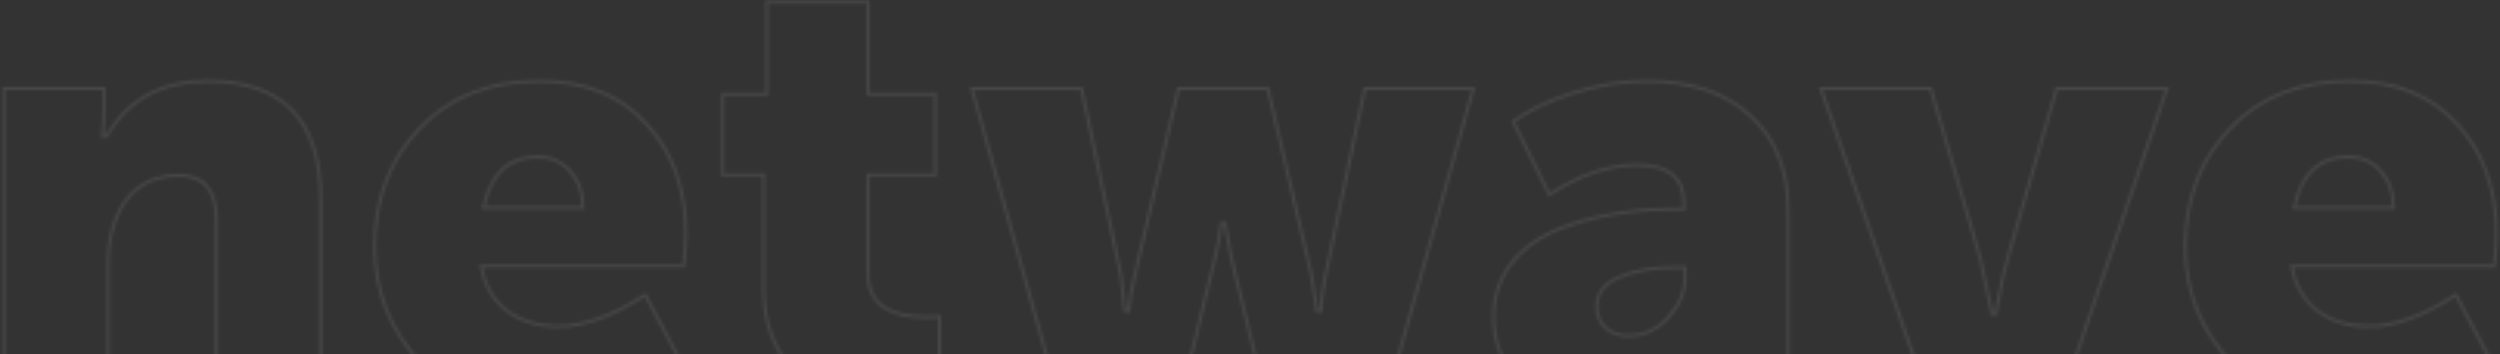<svg width="805" height="114" viewBox="0 0 805 114" fill="none" xmlns="http://www.w3.org/2000/svg">
<rect x="0" y="0" width="805" height="114" fill="#333333" stroke="none"/>
<g opacity="0.1">
<mask id="netwave_menu_mask" fill="white">
<path fill-rule="evenodd" clip-rule="evenodd" d="M33.96 36.999V27.999H0.76V130.999H35.36V84.399C35.36 76.533 37.226 69.999 40.96 64.799C44.826 59.599 50.426 56.999 57.76 56.999C65.36 56.999 69.16 61.533 69.16 70.599V130.999H103.76V64.199C103.76 38.466 91.426 25.599 66.76 25.599C52.42 25.599 41.71 31.169 34.63 42.31C34.403 42.667 34.179 43.03 33.96 43.399H33.56L33.96 36.999ZM102.76 129.999V64.199C102.76 51.476 99.71 42.12 93.788 35.941C87.873 29.771 78.928 26.599 66.76 26.599C52.282 26.599 41.69 32.373 34.819 43.911L34.528 44.399H32.495L32.96 36.968V28.999H1.76V129.999H34.36V84.399C34.36 76.372 36.267 69.622 40.147 64.216L40.152 64.209L40.157 64.203C44.239 58.713 50.158 55.999 57.76 55.999C61.765 55.999 64.935 57.202 67.076 59.757C69.189 62.278 70.16 65.951 70.16 70.599V129.999H102.76ZM135.481 41.687L135.476 41.692C125.941 51.62 121.155 64.162 121.155 79.399C121.155 93.809 126.123 106.229 136.08 116.71C145.989 127.141 159.507 132.399 176.755 132.399C184.642 132.399 192.467 131.085 200.234 128.452L200.239 128.451C207.839 125.917 214.251 122.48 219.493 118.153L207.586 95.64C197.45 102.233 188.099 105.599 179.555 105.599C173.504 105.599 168.106 104.014 163.395 100.828L163.381 100.818L163.367 100.808C158.738 97.442 155.817 92.609 154.574 86.395L154.335 85.199H219.658C220.126 80.854 220.355 77.594 220.355 75.399C220.355 60.939 216.155 49.264 207.822 40.279L207.817 40.274L207.812 40.268C199.636 31.183 188.327 26.599 173.755 26.599C157.718 26.599 144.996 31.65 135.481 41.687ZM220.555 86.199H155.555C155.623 86.537 155.695 86.87 155.773 87.199C157.075 92.713 159.803 96.979 163.955 99.999C168.488 103.066 173.688 104.599 179.555 104.599C187.858 104.599 197.046 101.317 207.116 94.752C207.395 94.57 207.675 94.386 207.955 94.199L220.755 118.399C215.288 123.066 208.555 126.733 200.555 129.399C192.688 132.066 184.755 133.399 176.755 133.399C159.288 133.399 145.488 128.066 135.355 117.399C125.222 106.733 120.155 94.066 120.155 79.399C120.155 63.933 125.022 51.133 134.755 40.999C144.488 30.733 157.488 25.599 173.755 25.599C188.555 25.599 200.155 30.266 208.555 39.599C217.088 48.799 221.355 60.733 221.355 75.399C221.355 77.799 221.088 81.399 220.555 86.199ZM155.11 67.399L155.379 66.184C156.539 60.927 158.561 56.866 161.525 54.116C164.507 51.35 168.348 49.999 172.955 49.999C177.475 49.999 181.16 51.565 183.903 54.736C186.751 57.872 188.155 61.785 188.155 66.399V67.399H155.11ZM156.59 65.399C158.991 55.799 164.446 50.999 172.955 50.999C177.222 50.999 180.622 52.466 183.155 55.399C185.617 58.108 186.943 61.441 187.132 65.399C187.147 65.728 187.155 66.062 187.155 66.399H156.355C156.43 66.06 156.508 65.727 156.59 65.399ZM246.432 55.799V92.999C246.432 98.368 247.217 103.184 248.771 107.457C250.329 111.74 252.455 115.205 255.13 117.883C257.877 120.499 260.749 122.716 263.744 124.54C266.851 126.352 270.289 127.715 274.063 128.626C278.033 129.552 281.45 130.142 284.322 130.403L284.342 130.405L284.361 130.408C287.383 130.802 290.473 130.999 293.632 130.999C294.588 130.999 297.37 130.827 302.032 130.473V102.481C300.869 102.56 299.669 102.599 298.432 102.599C292.209 102.599 287.362 101.489 284.049 99.112C280.674 96.691 279.032 93.06 279.032 88.399V55.799H300.632V30.799H279.032V1.199H247.432V30.799H233.232V55.799H246.432ZM302.032 101.479C302.368 101.456 302.702 101.429 303.032 101.399V131.399C297.832 131.799 294.698 131.999 293.632 131.999C290.432 131.999 287.298 131.799 284.232 131.399C281.298 131.133 277.832 130.533 273.832 129.599C269.965 128.666 266.432 127.266 263.232 125.399C260.165 123.533 257.232 121.266 254.432 118.599C251.632 115.799 249.432 112.199 247.832 107.799C246.232 103.399 245.432 98.466 245.432 92.999V56.799H232.232V29.799H246.432V0.199H280.032V29.799H301.632V56.799H280.032V88.399C280.032 97.199 286.165 101.599 298.432 101.599C299.672 101.599 300.872 101.559 302.032 101.479ZM361.458 88.799L348.658 27.999H312.258L341.058 130.999H380.058L391.658 83.399C392.418 80.359 393.001 77.364 393.408 74.412C393.497 73.764 393.578 73.118 393.65 72.474C393.653 72.449 393.655 72.424 393.658 72.399H394.058L396.058 83.399L407.658 130.999H446.258L475.058 27.999H439.058L426.258 88.799C425.677 91.51 425.272 94.151 425.043 96.721C424.958 97.67 424.897 98.61 424.861 99.54C424.86 99.559 424.859 99.579 424.858 99.599H424.458L422.858 88.799L408.658 27.999H379.058L364.858 88.799C364.178 91.522 363.674 94.173 363.348 96.754C363.229 97.697 363.134 98.63 363.062 99.554C363.061 99.569 363.059 99.584 363.058 99.599H362.658L361.458 88.799ZM379.852 28.999L365.83 89.034L365.828 89.042C364.907 92.726 364.317 96.271 364.055 99.676L363.984 100.599H361.763L360.47 88.958L347.847 28.999H313.576L341.817 129.999H379.273L390.688 83.157C391.611 79.464 392.27 75.842 392.664 72.289L392.763 71.399H394.893L397.037 83.191L408.444 129.999H445.499L473.74 28.999H439.87L427.237 89.005L427.236 89.009C426.447 92.691 425.988 96.234 425.857 99.638L425.82 100.599H423.595L421.875 88.987L407.865 28.999H379.852ZM518.674 68.599C512.274 69.666 506.074 71.466 500.074 73.999C494.207 76.533 489.474 80.199 485.874 84.999C482.274 89.799 480.474 95.466 480.474 101.999C480.474 110.933 483.607 118.399 489.874 124.399C496.141 130.399 504.207 133.399 514.074 133.399C520.074 133.399 525.807 132.066 531.274 129.399C536.514 126.904 540.761 123.534 544.016 119.288C544.24 118.996 544.459 118.699 544.674 118.399H545.074L544.674 124.799V130.999H576.274V67.599C576.274 54.533 572.141 44.266 563.874 36.799C555.741 29.333 544.541 25.599 530.274 25.599C522.274 25.599 514.14 26.933 505.874 29.599C497.74 32.266 491.34 35.399 486.674 38.999L498.674 63.399C498.955 63.213 499.236 63.029 499.517 62.848C509.08 56.682 518.266 53.599 527.074 53.599C536.807 53.599 541.674 57.399 541.674 64.999V66.799H538.674C531.741 66.799 525.074 67.399 518.674 68.599ZM499.073 61.945C508.717 55.746 518.055 52.599 527.074 52.599C532.043 52.599 535.954 53.565 538.639 55.661C541.371 57.794 542.674 60.97 542.674 64.999V67.799H538.674C531.798 67.799 525.194 68.394 518.858 69.582L518.848 69.584L518.838 69.586C512.517 70.639 506.393 72.417 500.466 74.919C494.75 77.388 490.162 80.949 486.674 85.599C483.215 90.21 481.474 95.662 481.474 101.999C481.474 110.669 484.502 117.872 490.565 123.677C496.62 129.474 504.427 132.399 514.074 132.399C519.92 132.399 525.503 131.101 530.835 128.5L530.844 128.496C536.304 125.897 540.633 122.336 543.86 117.818L544.159 117.399H546.138L545.674 124.831V129.999H575.274V67.599C575.274 54.762 571.224 44.785 563.204 37.541L563.198 37.536C555.298 30.284 544.366 26.599 530.274 26.599C522.388 26.599 514.359 27.913 506.185 30.55C498.494 33.071 492.424 35.995 487.936 39.3L499.073 61.945ZM516.581 105.92L516.567 105.906C514.639 103.979 513.674 101.588 513.674 98.799C513.674 96.465 514.335 94.409 515.686 92.683C517.026 90.971 518.993 89.648 521.505 88.67C526.578 86.615 532.373 85.599 538.874 85.599H543.074V89.399C543.074 94.089 541.218 98.452 537.618 102.467C533.98 106.526 529.583 108.599 524.474 108.599C521.233 108.599 518.564 107.751 516.596 105.934L516.581 105.92ZM521.874 89.599C517.074 91.466 514.674 94.533 514.674 98.799C514.674 101.333 515.541 103.466 517.274 105.199C519.007 106.799 521.407 107.599 524.474 107.599C529.274 107.599 533.407 105.666 536.874 101.799C540.341 97.933 542.074 93.799 542.074 89.399V86.599H538.874C532.474 86.599 526.807 87.599 521.874 89.599ZM638.058 82.799L622.058 27.999H585.658L621.258 130.999H663.458L698.458 27.999H661.858L646.058 82.799C644.826 86.99 643.65 92.378 642.531 98.962C642.445 99.471 642.359 99.987 642.273 100.511C642.268 100.54 642.263 100.57 642.258 100.599H641.858L638.058 82.799ZM662.611 28.999L647.019 83.076L647.018 83.081C645.701 87.559 644.442 93.448 643.245 100.761L643.108 101.599H641.049L637.088 83.044L621.308 28.999H587.062L621.971 129.999H662.742L697.062 28.999H662.611ZM718.489 41.687L718.484 41.692C708.948 51.62 704.163 64.162 704.163 79.399C704.163 93.809 709.13 106.229 719.088 116.71C728.997 127.141 742.515 132.399 759.763 132.399C767.65 132.399 775.475 131.085 783.242 128.452L783.247 128.451C790.847 125.917 797.258 122.48 802.501 118.153L790.594 95.64C780.458 102.233 771.107 105.599 762.563 105.599C756.512 105.599 751.113 104.014 746.403 100.828L746.388 100.818L746.375 100.808C741.746 97.442 738.825 92.609 737.582 86.395L737.343 85.199H802.666C803.133 80.854 803.363 77.594 803.363 75.399C803.363 60.939 799.163 49.264 790.83 40.279L790.825 40.274L790.82 40.268C782.643 31.183 771.335 26.599 756.763 26.599C740.726 26.599 728.004 31.65 718.489 41.687ZM803.563 86.199H738.563C738.63 86.537 738.703 86.87 738.781 87.199C740.083 92.713 742.811 96.979 746.963 99.999C751.496 103.066 756.696 104.599 762.563 104.599C770.866 104.599 780.053 101.317 790.124 94.752C790.403 94.57 790.683 94.386 790.963 94.199L803.763 118.399C798.296 123.066 791.563 126.733 783.563 129.399C775.696 132.066 767.763 133.399 759.763 133.399C742.296 133.399 728.496 128.066 718.363 117.399C708.23 106.733 703.163 94.066 703.163 79.399C703.163 63.933 708.03 51.133 717.763 40.999C727.496 30.733 740.496 25.599 756.763 25.599C771.563 25.599 783.163 30.266 791.563 39.599C800.096 48.799 804.363 60.733 804.363 75.399C804.363 77.799 804.096 81.399 803.563 86.199ZM738.118 67.399L738.386 66.184C739.547 60.927 741.569 56.866 744.533 54.116C747.515 51.35 751.355 49.999 755.963 49.999C760.483 49.999 764.169 51.566 766.912 54.737C769.759 57.873 771.163 61.785 771.163 66.399V67.399H738.118ZM766.163 55.399C763.63 52.466 760.23 50.999 755.963 50.999C747.453 50.999 741.998 55.799 739.598 65.399C739.516 65.727 739.438 66.06 739.363 66.399H770.163C770.163 66.062 770.155 65.728 770.139 65.399C769.95 61.441 768.625 58.108 766.163 55.399Z"/>
</mask>
<path class="svg-netwave-menu-sign" fill-rule="evenodd" clip-rule="evenodd" d="M33.96 36.999V27.999H0.76V130.999H35.36V84.399C35.36 76.533 37.226 69.999 40.96 64.799C44.826 59.599 50.426 56.999 57.76 56.999C65.36 56.999 69.16 61.533 69.16 70.599V130.999H103.76V64.199C103.76 38.466 91.426 25.599 66.76 25.599C52.42 25.599 41.71 31.169 34.63 42.31C34.403 42.667 34.179 43.03 33.96 43.399H33.56L33.96 36.999ZM102.76 129.999V64.199C102.76 51.476 99.71 42.12 93.788 35.941C87.873 29.771 78.928 26.599 66.76 26.599C52.282 26.599 41.69 32.373 34.819 43.911L34.528 44.399H32.495L32.96 36.968V28.999H1.76V129.999H34.36V84.399C34.36 76.372 36.267 69.622 40.147 64.216L40.152 64.209L40.157 64.203C44.239 58.713 50.158 55.999 57.76 55.999C61.765 55.999 64.935 57.202 67.076 59.757C69.189 62.278 70.16 65.951 70.16 70.599V129.999H102.76ZM135.481 41.687L135.476 41.692C125.941 51.62 121.155 64.162 121.155 79.399C121.155 93.809 126.123 106.229 136.08 116.71C145.989 127.141 159.507 132.399 176.755 132.399C184.642 132.399 192.467 131.085 200.234 128.452L200.239 128.451C207.839 125.917 214.251 122.48 219.493 118.153L207.586 95.64C197.45 102.233 188.099 105.599 179.555 105.599C173.504 105.599 168.106 104.014 163.395 100.828L163.381 100.818L163.367 100.808C158.738 97.442 155.817 92.609 154.574 86.395L154.335 85.199H219.658C220.126 80.854 220.355 77.594 220.355 75.399C220.355 60.939 216.155 49.264 207.822 40.279L207.817 40.274L207.812 40.268C199.636 31.183 188.327 26.599 173.755 26.599C157.718 26.599 144.996 31.65 135.481 41.687ZM220.555 86.199H155.555C155.623 86.537 155.695 86.87 155.773 87.199C157.075 92.713 159.803 96.979 163.955 99.999C168.488 103.066 173.688 104.599 179.555 104.599C187.858 104.599 197.046 101.317 207.116 94.752C207.395 94.57 207.675 94.386 207.955 94.199L220.755 118.399C215.288 123.066 208.555 126.733 200.555 129.399C192.688 132.066 184.755 133.399 176.755 133.399C159.288 133.399 145.488 128.066 135.355 117.399C125.222 106.733 120.155 94.066 120.155 79.399C120.155 63.933 125.022 51.133 134.755 40.999C144.488 30.733 157.488 25.599 173.755 25.599C188.555 25.599 200.155 30.266 208.555 39.599C217.088 48.799 221.355 60.733 221.355 75.399C221.355 77.799 221.088 81.399 220.555 86.199ZM155.11 67.399L155.379 66.184C156.539 60.927 158.561 56.866 161.525 54.116C164.507 51.35 168.348 49.999 172.955 49.999C177.475 49.999 181.16 51.565 183.903 54.736C186.751 57.872 188.155 61.785 188.155 66.399V67.399H155.11ZM156.59 65.399C158.991 55.799 164.446 50.999 172.955 50.999C177.222 50.999 180.622 52.466 183.155 55.399C185.617 58.108 186.943 61.441 187.132 65.399C187.147 65.728 187.155 66.062 187.155 66.399H156.355C156.43 66.06 156.508 65.727 156.59 65.399ZM246.432 55.799V92.999C246.432 98.368 247.217 103.184 248.771 107.457C250.329 111.74 252.455 115.205 255.13 117.883C257.877 120.499 260.749 122.716 263.744 124.54C266.851 126.352 270.289 127.715 274.063 128.626C278.033 129.552 281.45 130.142 284.322 130.403L284.342 130.405L284.361 130.408C287.383 130.802 290.473 130.999 293.632 130.999C294.588 130.999 297.37 130.827 302.032 130.473V102.481C300.869 102.56 299.669 102.599 298.432 102.599C292.209 102.599 287.362 101.489 284.049 99.112C280.674 96.691 279.032 93.06 279.032 88.399V55.799H300.632V30.799H279.032V1.199H247.432V30.799H233.232V55.799H246.432ZM302.032 101.479C302.368 101.456 302.702 101.429 303.032 101.399V131.399C297.832 131.799 294.698 131.999 293.632 131.999C290.432 131.999 287.298 131.799 284.232 131.399C281.298 131.133 277.832 130.533 273.832 129.599C269.965 128.666 266.432 127.266 263.232 125.399C260.165 123.533 257.232 121.266 254.432 118.599C251.632 115.799 249.432 112.199 247.832 107.799C246.232 103.399 245.432 98.466 245.432 92.999V56.799H232.232V29.799H246.432V0.199H280.032V29.799H301.632V56.799H280.032V88.399C280.032 97.199 286.165 101.599 298.432 101.599C299.672 101.599 300.872 101.559 302.032 101.479ZM361.458 88.799L348.658 27.999H312.258L341.058 130.999H380.058L391.658 83.399C392.418 80.359 393.001 77.364 393.408 74.412C393.497 73.764 393.578 73.118 393.65 72.474C393.653 72.449 393.655 72.424 393.658 72.399H394.058L396.058 83.399L407.658 130.999H446.258L475.058 27.999H439.058L426.258 88.799C425.677 91.51 425.272 94.151 425.043 96.721C424.958 97.67 424.897 98.61 424.861 99.54C424.86 99.559 424.859 99.579 424.858 99.599H424.458L422.858 88.799L408.658 27.999H379.058L364.858 88.799C364.178 91.522 363.674 94.173 363.348 96.754C363.229 97.697 363.134 98.63 363.062 99.554C363.061 99.569 363.059 99.584 363.058 99.599H362.658L361.458 88.799ZM379.852 28.999L365.83 89.034L365.828 89.042C364.907 92.726 364.317 96.271 364.055 99.676L363.984 100.599H361.763L360.47 88.958L347.847 28.999H313.576L341.817 129.999H379.273L390.688 83.157C391.611 79.464 392.27 75.842 392.664 72.289L392.763 71.399H394.893L397.037 83.191L408.444 129.999H445.499L473.74 28.999H439.87L427.237 89.005L427.236 89.009C426.447 92.691 425.988 96.234 425.857 99.638L425.82 100.599H423.595L421.875 88.987L407.865 28.999H379.852ZM518.674 68.599C512.274 69.666 506.074 71.466 500.074 73.999C494.207 76.533 489.474 80.199 485.874 84.999C482.274 89.799 480.474 95.466 480.474 101.999C480.474 110.933 483.607 118.399 489.874 124.399C496.141 130.399 504.207 133.399 514.074 133.399C520.074 133.399 525.807 132.066 531.274 129.399C536.514 126.904 540.761 123.534 544.016 119.288C544.24 118.996 544.459 118.699 544.674 118.399H545.074L544.674 124.799V130.999H576.274V67.599C576.274 54.533 572.141 44.266 563.874 36.799C555.741 29.333 544.541 25.599 530.274 25.599C522.274 25.599 514.14 26.933 505.874 29.599C497.74 32.266 491.34 35.399 486.674 38.999L498.674 63.399C498.955 63.213 499.236 63.029 499.517 62.848C509.08 56.682 518.266 53.599 527.074 53.599C536.807 53.599 541.674 57.399 541.674 64.999V66.799H538.674C531.741 66.799 525.074 67.399 518.674 68.599ZM499.073 61.945C508.717 55.746 518.055 52.599 527.074 52.599C532.043 52.599 535.954 53.565 538.639 55.661C541.371 57.794 542.674 60.97 542.674 64.999V67.799H538.674C531.798 67.799 525.194 68.394 518.858 69.582L518.848 69.584L518.838 69.586C512.517 70.639 506.393 72.417 500.466 74.919C494.75 77.388 490.162 80.949 486.674 85.599C483.215 90.21 481.474 95.662 481.474 101.999C481.474 110.669 484.502 117.872 490.565 123.677C496.62 129.474 504.427 132.399 514.074 132.399C519.92 132.399 525.503 131.101 530.835 128.5L530.844 128.496C536.304 125.897 540.633 122.336 543.86 117.818L544.159 117.399H546.138L545.674 124.831V129.999H575.274V67.599C575.274 54.762 571.224 44.785 563.204 37.541L563.198 37.536C555.298 30.284 544.366 26.599 530.274 26.599C522.388 26.599 514.359 27.913 506.185 30.55C498.494 33.071 492.424 35.995 487.936 39.3L499.073 61.945ZM516.581 105.92L516.567 105.906C514.639 103.979 513.674 101.588 513.674 98.799C513.674 96.465 514.335 94.409 515.686 92.683C517.026 90.971 518.993 89.648 521.505 88.67C526.578 86.615 532.373 85.599 538.874 85.599H543.074V89.399C543.074 94.089 541.218 98.452 537.618 102.467C533.98 106.526 529.583 108.599 524.474 108.599C521.233 108.599 518.564 107.751 516.596 105.934L516.581 105.92ZM521.874 89.599C517.074 91.466 514.674 94.533 514.674 98.799C514.674 101.333 515.541 103.466 517.274 105.199C519.007 106.799 521.407 107.599 524.474 107.599C529.274 107.599 533.407 105.666 536.874 101.799C540.341 97.933 542.074 93.799 542.074 89.399V86.599H538.874C532.474 86.599 526.807 87.599 521.874 89.599ZM638.058 82.799L622.058 27.999H585.658L621.258 130.999H663.458L698.458 27.999H661.858L646.058 82.799C644.826 86.99 643.65 92.378 642.531 98.962C642.445 99.471 642.359 99.987 642.273 100.511C642.268 100.54 642.263 100.57 642.258 100.599H641.858L638.058 82.799ZM662.611 28.999L647.019 83.076L647.018 83.081C645.701 87.559 644.442 93.448 643.245 100.761L643.108 101.599H641.049L637.088 83.044L621.308 28.999H587.062L621.971 129.999H662.742L697.062 28.999H662.611ZM718.489 41.687L718.484 41.692C708.948 51.62 704.163 64.162 704.163 79.399C704.163 93.809 709.13 106.229 719.088 116.71C728.997 127.141 742.515 132.399 759.763 132.399C767.65 132.399 775.475 131.085 783.242 128.452L783.247 128.451C790.847 125.917 797.258 122.48 802.501 118.153L790.594 95.64C780.458 102.233 771.107 105.599 762.563 105.599C756.512 105.599 751.113 104.014 746.403 100.828L746.388 100.818L746.375 100.808C741.746 97.442 738.825 92.609 737.582 86.395L737.343 85.199H802.666C803.133 80.854 803.363 77.594 803.363 75.399C803.363 60.939 799.163 49.264 790.83 40.279L790.825 40.274L790.82 40.268C782.643 31.183 771.335 26.599 756.763 26.599C740.726 26.599 728.004 31.65 718.489 41.687ZM803.563 86.199H738.563C738.63 86.537 738.703 86.87 738.781 87.199C740.083 92.713 742.811 96.979 746.963 99.999C751.496 103.066 756.696 104.599 762.563 104.599C770.866 104.599 780.053 101.317 790.124 94.752C790.403 94.57 790.683 94.386 790.963 94.199L803.763 118.399C798.296 123.066 791.563 126.733 783.563 129.399C775.696 132.066 767.763 133.399 759.763 133.399C742.296 133.399 728.496 128.066 718.363 117.399C708.23 106.733 703.163 94.066 703.163 79.399C703.163 63.933 708.03 51.133 717.763 40.999C727.496 30.733 740.496 25.599 756.763 25.599C771.563 25.599 783.163 30.266 791.563 39.599C800.096 48.799 804.363 60.733 804.363 75.399C804.363 77.799 804.096 81.399 803.563 86.199ZM738.118 67.399L738.386 66.184C739.547 60.927 741.569 56.866 744.533 54.116C747.515 51.35 751.355 49.999 755.963 49.999C760.483 49.999 764.169 51.566 766.912 54.737C769.759 57.873 771.163 61.785 771.163 66.399V67.399H738.118ZM766.163 55.399C763.63 52.466 760.23 50.999 755.963 50.999C747.453 50.999 741.998 55.799 739.598 65.399C739.516 65.727 739.438 66.06 739.363 66.399H770.163C770.163 66.062 770.155 65.728 770.139 65.399C769.95 61.441 768.625 58.108 766.163 55.399Z" stroke="white" stroke-width="2" mask="url(#netwave_menu_mask)"/>
</g>
</svg>
